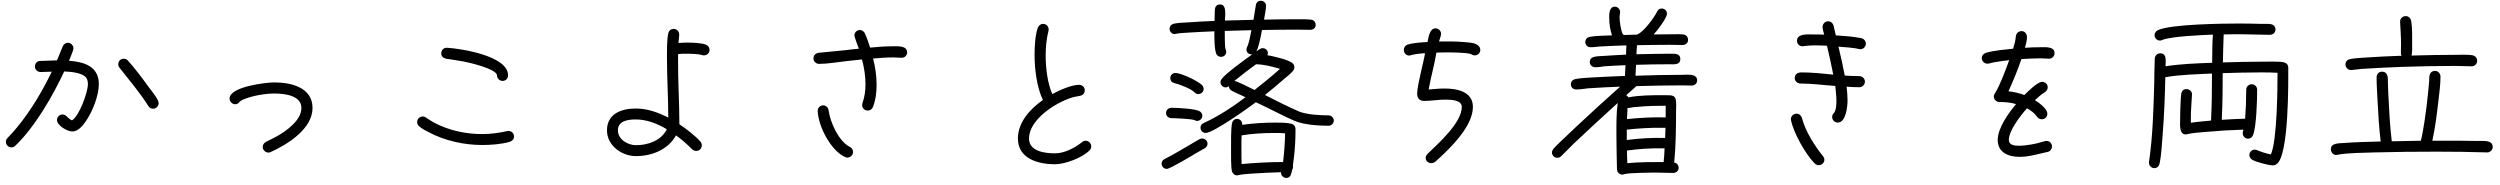 <svg width="324" height="24" viewBox="0 0 324 24" fill="none" xmlns="http://www.w3.org/2000/svg">
<path d="M20.56 13.368C20.56 13.752 20.248 14.088 19.84 14.088C19.552 14.088 19.36 13.968 19.216 13.728C18.112 11.976 16.768 10.416 15.496 8.784C15.376 8.64 15.328 8.496 15.328 8.304C15.328 7.92 15.64 7.608 16.024 7.608C16.264 7.608 16.456 7.704 16.6 7.872C17.536 8.928 18.4 10.08 19.216 11.208C19.624 11.76 20.176 12.408 20.464 13.008C20.512 13.128 20.56 13.224 20.56 13.368ZM12.808 10.896C12.808 12.432 11.968 14.496 11.104 15.744C10.72 16.296 10.12 17.04 9.376 17.04C8.728 17.04 7.384 16.272 7.384 15.552C7.384 15.168 7.72 14.832 8.104 14.832C8.608 14.832 8.848 15.432 9.328 15.6C10.264 15.048 11.392 11.976 11.392 10.896C11.392 10.68 11.368 10.488 11.296 10.296C10.984 9.408 9.088 9.288 8.32 9.264C6.856 12.408 4.504 16.488 1.984 18.888C1.84 19.032 1.672 19.104 1.48 19.104C1.096 19.104 0.76 18.768 0.76 18.384C0.76 18.192 0.832 18.024 0.976 17.88C1.408 17.424 1.84 16.968 2.224 16.488C4.024 14.304 5.488 11.808 6.712 9.288C6.232 9.288 5.752 9.336 5.272 9.336C4.888 9.336 4.528 9.048 4.528 8.64C4.528 8.232 4.792 7.896 5.224 7.896C5.944 7.896 6.664 7.824 7.384 7.824C7.648 7.224 7.864 6.624 8.128 6.024C8.248 5.736 8.488 5.544 8.8 5.544C9.184 5.544 9.52 5.88 9.52 6.264C9.52 6.528 9.064 7.56 8.944 7.872C10.888 8.016 12.808 8.592 12.808 10.896ZM40.504 13.992C40.504 16.704 37.264 18.72 35.08 19.704C34.984 19.752 34.888 19.776 34.792 19.776C34.408 19.776 34.048 19.44 34.048 19.056C34.048 18.744 34.216 18.528 34.48 18.384C34.912 18.144 35.368 17.952 35.8 17.712C37.048 17.016 39.064 15.624 39.064 13.992C39.064 12.336 36.784 12.12 35.56 12.12C34.36 12.12 32.68 12.408 31.552 12.888C31.456 12.936 31.192 13.056 31.12 13.128C30.928 13.344 30.808 13.512 30.472 13.512C30.088 13.512 29.752 13.152 29.752 12.768C29.752 11.232 34.456 10.68 35.56 10.68C37.72 10.68 40.504 11.328 40.504 13.992ZM65.848 9.768C65.848 10.176 65.536 10.488 65.128 10.488C64.744 10.488 64.408 10.152 64.408 9.768C64.408 8.928 60.64 8.064 60.064 7.968C59.32 7.824 58.552 7.728 57.808 7.608C57.448 7.536 57.184 7.296 57.184 6.912C57.184 6.528 57.496 6.168 57.904 6.192H57.976C59.824 6.312 65.848 7.248 65.848 9.768ZM66.616 17.688C66.616 18.048 66.376 18.288 66.04 18.384C64.984 18.696 63.592 18.792 62.488 18.792C60.136 18.792 57.616 18.24 55.528 17.112C55.12 16.92 54.688 16.68 54.352 16.392C54.16 16.248 54.064 16.056 54.064 15.816C54.064 15.432 54.376 15.096 54.784 15.096C54.952 15.096 55.072 15.144 55.216 15.24C55.552 15.456 55.888 15.696 56.248 15.888C58.12 16.896 60.352 17.376 62.464 17.376C63.568 17.376 64.648 17.232 65.728 16.992C65.776 16.968 65.848 16.968 65.896 16.968C66.304 16.968 66.616 17.28 66.616 17.688ZM91.96 6.48C91.96 6.864 91.624 7.176 91.24 7.176C91.12 7.176 91.072 7.176 90.976 7.128C90.52 6.984 89.512 6.96 89.032 6.96C88.648 6.96 88.264 6.96 87.88 7.008V7.728C87.856 10.512 88.048 13.32 88.048 16.104C88.84 16.632 90.112 17.592 90.736 18.312C90.88 18.456 90.952 18.624 90.952 18.816C90.952 19.248 90.64 19.56 90.232 19.56C90.016 19.56 89.872 19.488 89.704 19.344L89.128 18.792C88.648 18.336 88.144 17.928 87.616 17.544C86.56 19.416 84.472 20.232 82.408 20.232C80.584 20.232 78.664 18.864 78.664 16.896C78.664 14.736 80.536 14.064 82.408 14.064C83.872 14.064 85.312 14.568 86.608 15.24C86.608 12.696 86.44 10.176 86.44 7.632C86.44 6.744 86.416 5.136 86.608 4.32C86.68 3.984 86.944 3.744 87.304 3.744C87.688 3.744 88.024 4.056 88.024 4.44C88.024 4.824 87.952 5.208 87.928 5.568C88.336 5.544 88.744 5.52 89.152 5.52C89.728 5.52 90.976 5.568 91.48 5.784C91.768 5.904 91.96 6.144 91.96 6.48ZM86.416 16.752C85.216 16.032 83.824 15.48 82.408 15.48C81.4 15.48 80.08 15.648 80.08 16.896C80.08 18.072 81.376 18.816 82.408 18.816C83.968 18.816 85.696 18.24 86.416 16.752ZM117.568 6.792C117.568 7.176 117.256 7.488 116.872 7.488C116.488 7.488 116.128 7.44 115.768 7.44C114.88 7.44 114.016 7.512 113.152 7.584C113.44 8.688 113.608 9.84 113.608 10.992C113.608 11.928 113.488 13.008 113.128 13.872C113.008 14.16 112.768 14.328 112.456 14.328C112.048 14.328 111.736 14.016 111.736 13.608C111.736 13.512 111.76 13.44 111.784 13.344C112.048 12.552 112.168 11.808 112.168 10.968C112.168 9.864 112 8.76 111.712 7.704L109.72 7.92C108.64 8.04 107.224 8.28 106.144 8.28C105.784 8.28 105.424 7.968 105.424 7.584C105.424 7.152 105.712 6.888 106.12 6.84L109.552 6.504C110.128 6.432 110.728 6.36 111.304 6.312C111.208 6.048 110.728 4.776 110.728 4.584C110.728 4.224 111.04 3.888 111.424 3.888C111.736 3.888 111.976 4.08 112.096 4.344C112.36 4.92 112.576 5.568 112.768 6.168C113.728 6.072 114.712 6 115.672 6C116.296 6 117.568 5.88 117.568 6.792ZM110.56 19.704C110.56 20.064 110.224 20.424 109.84 20.424C109.744 20.424 109.624 20.4 109.528 20.352C107.656 19.512 106.072 16.392 105.976 14.424V14.376C105.952 13.992 106.288 13.656 106.672 13.656C107.08 13.656 107.344 13.944 107.392 14.328C107.608 15.888 108.688 18.288 110.128 19.032C110.392 19.176 110.56 19.392 110.56 19.704ZM141.424 18.96C141.424 19.2 141.352 19.344 141.184 19.512C140.248 20.448 138.04 21.288 136.72 21.288C134.56 21.288 131.92 20.568 131.92 17.952C131.92 15.84 133.528 14.088 135.16 12.96C134.368 11.304 134.08 8.952 134.08 7.128C134.08 6.096 134.152 4.584 134.488 3.624C134.608 3.312 134.848 3.096 135.184 3.096C135.592 3.096 135.904 3.408 135.904 3.816C135.904 3.888 135.904 3.936 135.88 4.008C135.616 5.064 135.52 6.12 135.52 7.176C135.52 8.76 135.736 10.752 136.384 12.192C137.248 11.712 138.856 10.992 139.84 10.992C140.224 10.992 140.584 11.28 140.584 11.688C140.584 12.12 140.32 12.36 139.912 12.432C139.528 12.504 139.192 12.552 138.832 12.672C136.744 13.344 133.36 15.504 133.36 17.952C133.36 19.632 135.448 19.872 136.72 19.872C137.968 19.872 139.264 19.176 140.224 18.432C140.368 18.312 140.512 18.24 140.704 18.24C141.088 18.24 141.424 18.576 141.424 18.96ZM172.864 15.624C172.864 15.984 172.552 16.296 172.192 16.296C170.872 16.296 169 16.176 167.8 15.672C166.504 15.12 165.232 14.424 163.96 13.824L162.76 13.248C161.848 13.944 157.24 17.232 156.256 17.232C155.872 17.232 155.584 16.92 155.584 16.536C155.584 16.248 155.752 16.056 156.016 15.936C157.864 15.096 159.808 13.824 161.416 12.6C160.84 12.312 160.216 12.072 159.64 11.76C159.424 11.64 159.232 11.424 159.28 11.16C159.16 11.256 159.016 11.328 158.848 11.328C158.488 11.328 158.176 11.016 158.176 10.656C158.176 10.488 158.224 10.368 158.32 10.248C158.8 9.552 161.488 7.608 162.28 7.056C161.872 7.056 161.536 6.84 161.536 6.408C161.536 6.264 161.584 6.192 161.632 6.072C161.92 5.448 162.04 4.584 162.184 3.912L158.728 4.008C158.728 4.272 158.728 6.144 158.824 6.36C158.872 6.48 158.92 6.552 158.92 6.72C158.92 7.08 158.632 7.368 158.248 7.368C158.056 7.368 157.888 7.296 157.744 7.152C157.336 6.768 157.384 4.56 157.384 4.056C156.28 4.104 155.176 4.152 154.048 4.224C153.52 4.272 152.872 4.272 152.344 4.392C152.296 4.392 152.272 4.416 152.224 4.416C151.864 4.416 151.576 4.08 151.576 3.72C151.576 3.384 151.816 3.144 152.128 3.072C152.704 2.952 153.352 2.928 153.952 2.904C155.104 2.808 156.256 2.76 157.408 2.712C157.408 2.304 157.432 1.92 157.432 1.512C157.432 1.032 157.528 0.576 158.128 0.576C159.04 0.576 158.752 2.088 158.752 2.664L162.448 2.568L162.76 0.672C162.808 0.336 163.048 0.096 163.408 0.096C163.768 0.096 164.08 0.384 164.08 0.744C164.08 1.224 163.888 2.064 163.816 2.544C165.088 2.52 166.36 2.496 167.608 2.496C168.352 2.496 169.144 2.472 169.888 2.544C170.272 2.592 170.512 2.856 170.512 3.24C170.512 3.624 170.176 3.864 169.816 3.864C169.264 3.864 168.688 3.84 168.112 3.84C166.6 3.84 165.064 3.864 163.552 3.888C163.384 4.776 163.192 5.856 162.832 6.672C163.048 6.504 163.36 6.24 163.648 6.24C163.984 6.24 164.32 6.504 164.32 6.888C164.32 6.984 164.296 7.056 164.248 7.152C165.04 7.296 166.792 7.68 167.44 8.136C167.632 8.28 167.752 8.448 167.752 8.712C167.752 8.88 167.704 9.024 167.584 9.168C167.272 9.552 166.816 9.912 166.432 10.224C165.616 10.944 164.776 11.64 163.936 12.312C165.4 13.056 166.864 13.8 168.352 14.448C169.312 14.856 171.136 14.952 172.192 14.952C172.552 14.952 172.864 15.264 172.864 15.624ZM167.896 17.016C167.896 18.12 167.824 19.248 167.704 20.328C167.656 20.736 167.584 21.12 167.56 21.504C167.56 21.552 167.584 21.576 167.584 21.624C167.584 21.768 167.536 21.84 167.488 21.96C167.344 22.392 167.344 23.064 166.696 23.064C166.312 23.064 165.976 22.704 166.024 22.32C164.824 22.344 163.624 22.416 162.424 22.488C161.824 22.536 161.152 22.56 160.552 22.68C160.48 22.704 160.432 22.728 160.336 22.728C160 22.728 159.76 22.512 159.664 22.2C159.52 21.696 159.544 19.968 159.544 19.392C159.544 18.504 159.52 16.824 159.664 15.984C159.736 15.648 159.976 15.408 160.312 15.408C160.696 15.408 160.984 15.696 160.984 16.056V16.176C162.4 15.984 163.84 15.888 165.28 15.888C165.952 15.888 166.696 15.888 167.344 16.032C167.68 16.104 167.872 16.344 167.896 16.68V17.016ZM155.992 11.52C155.992 11.88 155.68 12.192 155.32 12.192C155.08 12.192 154.912 12.096 154.768 11.928C154.384 11.52 152.8 10.896 152.224 10.776C151.888 10.704 151.672 10.464 151.672 10.104C151.672 9.744 151.96 9.456 152.344 9.456C153.064 9.456 155.464 10.56 155.872 11.136C155.944 11.256 155.992 11.376 155.992 11.52ZM155.824 15C155.824 15.36 155.512 15.672 155.152 15.672C155.008 15.672 154.96 15.648 154.84 15.576C154.504 15.408 152.296 15.312 151.816 15.312C151.456 15.312 151.12 15.048 151.12 14.664C151.12 14.232 151.432 13.968 151.864 13.968C152.584 13.968 154.936 14.088 155.488 14.424C155.68 14.544 155.824 14.76 155.824 15ZM156.496 18.624C156.496 18.864 156.352 19.08 156.16 19.2C155.824 19.416 155.44 19.584 155.104 19.8C154.576 20.112 151.648 21.888 151.216 21.888C150.832 21.888 150.544 21.576 150.544 21.216C150.544 20.928 150.688 20.736 150.928 20.616C152.104 20.016 153.256 19.32 154.408 18.648C154.768 18.432 155.128 18.216 155.488 18.024C155.584 17.976 155.68 17.952 155.8 17.952C156.16 17.952 156.496 18.24 156.496 18.624ZM165.88 8.928C164.896 8.616 163.816 8.352 162.784 8.328C161.824 9.024 160.888 9.744 159.976 10.488C160.264 10.488 162.208 11.472 162.592 11.664C163.696 10.776 164.824 9.888 165.88 8.928ZM166.552 17.28C166.12 17.232 165.712 17.232 165.28 17.232C163.84 17.232 162.328 17.304 160.912 17.544C160.888 18.024 160.888 18.528 160.888 19.032V19.464C160.888 20.064 160.888 20.664 160.912 21.264C162.688 21.096 164.512 21 166.288 21C166.432 19.776 166.528 18.528 166.552 17.28ZM191.848 6.456C191.848 6.864 191.536 7.176 191.128 7.176C190.96 7.176 190.792 7.128 190.648 7.008C189.952 6.792 188.08 6.792 187.312 6.792C186.928 6.792 186.544 6.816 186.16 6.816C185.896 8.424 185.44 9.984 185.152 11.592H185.2C185.392 11.592 185.608 11.544 185.8 11.544C186.28 11.496 186.76 11.472 187.24 11.472C188.8 11.472 190.888 11.856 190.888 13.848C190.888 16.008 188.776 18.312 187.336 19.728C186.904 20.136 186.448 20.592 185.992 20.976C185.872 21.072 185.656 21.144 185.512 21.144C185.128 21.144 184.768 20.88 184.768 20.472C184.768 20.256 184.888 20.064 185.032 19.92C186.448 18.552 189.448 15.912 189.448 13.848C189.448 12.912 187.912 12.912 187.264 12.912C186.376 12.912 185.464 13.08 184.6 13.08C183.928 13.08 183.664 12.72 183.664 12.096C183.664 11.016 184.72 7.176 184.672 6.888C184.072 6.936 183.448 6.984 182.872 7.152C182.8 7.176 182.728 7.2 182.632 7.2C182.224 7.2 181.936 6.864 181.936 6.456C181.936 6.144 182.104 5.904 182.416 5.784C183.04 5.568 184.336 5.472 185.008 5.448C185.128 4.872 185.272 3.672 186.04 3.672C186.448 3.672 186.76 4.008 186.76 4.392C186.76 4.656 186.568 5.112 186.496 5.376C187.672 5.376 188.848 5.352 190 5.472C190.552 5.52 191.56 5.568 191.8 6.216C191.824 6.288 191.848 6.384 191.848 6.456ZM219.952 10.416C219.952 10.824 219.616 11.088 219.232 11.088C218.824 11.088 218.392 11.064 217.984 11.064C216.016 11.064 214.048 11.112 212.08 11.16C211.648 11.568 211.192 11.928 210.76 12.336C210.88 12.408 210.976 12.504 211.024 12.624C212.44 12.336 214.12 12.336 215.584 12.336C215.896 12.336 216.232 12.336 216.544 12.36C216.928 12.408 217.144 12.6 217.192 12.984C217.264 13.416 217.216 13.92 217.216 14.376C217.216 16.584 217.192 18.864 216.976 21.072C217.336 21.12 217.552 21.408 217.552 21.768C217.552 22.176 217.192 22.416 216.832 22.416C216.16 22.416 215.464 22.368 214.768 22.368C214.024 22.368 211.144 22.392 210.544 22.56C210.424 22.584 210.376 22.632 210.256 22.632C209.944 22.632 209.584 22.368 209.584 22.032L209.56 21.984C209.536 20.496 209.488 19.032 209.488 17.568C209.488 16.152 209.464 14.736 209.656 13.344C207.736 15.096 205.816 16.848 203.92 18.648C203.392 19.176 202.864 19.728 202.336 20.232C202.192 20.376 202.024 20.448 201.808 20.448C201.448 20.448 201.136 20.136 201.136 19.776C201.136 19.584 201.208 19.464 201.304 19.32C201.592 18.96 201.976 18.624 202.288 18.312L204.208 16.488C206.104 14.712 208.024 12.96 209.968 11.232C208.576 11.28 207.208 11.352 205.816 11.448C205.336 11.496 204.832 11.592 204.352 11.592H204.256C203.872 11.592 203.584 11.304 203.584 10.92C203.584 10.56 203.824 10.32 204.16 10.248C204.904 10.104 205.72 10.08 206.464 10.032C207.832 9.96 209.224 9.888 210.592 9.84L210.664 8.448C209.752 8.496 208.84 8.52 207.928 8.592C207.568 8.64 207.184 8.712 206.824 8.712H206.704C206.344 8.712 206.032 8.4 206.032 8.04C206.032 7.68 206.272 7.44 206.608 7.368C206.992 7.272 207.448 7.272 207.832 7.248C208.816 7.176 209.776 7.128 210.736 7.08C210.736 6.672 210.76 6.288 210.784 5.88C209.656 5.928 208.504 5.952 207.376 6.024C206.992 6.048 206.608 6.12 206.224 6.12H206.128C205.744 6.12 205.456 5.832 205.456 5.448C205.456 5.088 205.696 4.848 206.032 4.776C206.776 4.632 208.144 4.608 208.912 4.584C208.672 3.864 208.552 3 208.552 2.256C208.552 1.728 208.576 0.864 209.296 0.864C209.656 0.864 209.968 1.2 209.968 1.56C209.968 1.776 209.896 1.992 209.896 2.208C209.896 2.76 210.064 3.984 210.328 4.464L210.472 4.536L212.176 4.488L212.272 4.416C213.016 4.128 214.384 2.28 214.744 1.536C214.864 1.272 215.056 1.104 215.368 1.104C215.728 1.104 216.04 1.392 216.04 1.776C216.04 2.352 214.72 4.032 214.312 4.464C215.128 4.464 215.968 4.44 216.784 4.44C217.24 4.44 217.72 4.416 218.152 4.464C218.536 4.512 218.776 4.8 218.776 5.184C218.776 5.568 218.44 5.832 218.08 5.832C217.528 5.832 216.976 5.808 216.424 5.808C215.008 5.808 213.568 5.832 212.152 5.856L212.08 7.032C213.544 7.008 215.008 6.96 216.448 6.96C217 6.96 217.768 6.888 217.768 7.656C217.768 8.472 216.856 8.328 216.328 8.328C214.888 8.328 213.472 8.352 212.032 8.4L211.96 9.816C214 9.744 216.04 9.696 218.08 9.696C218.656 9.696 219.952 9.504 219.952 10.416ZM215.872 15.216V13.704C214.672 13.704 213.448 13.728 212.248 13.848C211.984 13.848 211.72 13.896 211.48 13.92C211.36 13.944 211.24 13.992 211.144 13.992H210.928L210.856 15.432C212.512 15.264 214.216 15.168 215.872 15.216ZM215.848 16.56H215.488C213.952 16.536 212.368 16.632 210.832 16.8V18.144C212.464 17.928 214.168 17.832 215.8 17.88L215.848 16.56ZM215.728 19.224H215.416C213.904 19.2 212.344 19.296 210.856 19.512C210.856 20.064 210.88 20.592 210.904 21.144C212.464 21 214.048 21 215.608 21C215.68 20.424 215.704 19.824 215.728 19.224ZM241.816 5.664C241.816 6.048 241.48 6.384 241.096 6.384C241.048 6.384 241.024 6.36 240.976 6.36C240.28 6.192 239.008 6.096 238.264 6.048C238.576 7.296 238.84 8.544 239.08 9.792C239.704 9.84 240.352 9.864 240.976 9.864C241.36 9.864 241.696 10.2 241.696 10.584C241.696 10.968 241.36 11.304 240.976 11.304C240.424 11.304 239.872 11.28 239.32 11.232C239.392 11.832 239.44 12.432 239.44 13.032C239.44 13.776 239.248 15.888 238.168 15.888C237.784 15.888 237.448 15.552 237.448 15.168C237.448 14.952 237.52 14.808 237.664 14.664C237.976 14.328 238 13.464 238 13.056C238 12.408 237.904 11.784 237.856 11.136C236.344 11.04 234.856 10.824 233.344 10.824C232.96 10.824 232.6 10.536 232.6 10.128C232.6 9.6 232.984 9.384 233.464 9.384C234.832 9.384 236.224 9.528 237.592 9.672C237.352 8.424 237.064 7.176 236.776 5.928C236.272 5.904 235.792 5.88 235.288 5.88C234.784 5.88 234.256 5.904 233.752 5.976C233.704 5.976 233.656 6 233.608 6C233.2 6 232.888 5.688 232.888 5.28C232.888 4.32 234.328 4.464 234.976 4.464C235.456 4.464 235.936 4.464 236.416 4.488C236.344 4.2 236.2 3.792 236.2 3.504C236.2 3.096 236.536 2.76 236.92 2.76C237.28 2.76 237.544 3 237.64 3.336C237.736 3.744 237.808 4.176 237.928 4.584C239.008 4.656 240.136 4.728 241.216 4.944C241.552 5.016 241.816 5.304 241.816 5.664ZM236.44 20.712C236.44 21.096 236.08 21.408 235.72 21.408C235.504 21.408 235.312 21.312 235.168 21.168C233.992 19.968 232.456 17.256 232.12 15.6C232.12 15.552 232.096 15.504 232.096 15.456C232.096 15.048 232.432 14.736 232.84 14.736C233.2 14.736 233.44 14.976 233.536 15.312C233.992 17.04 235.144 18.84 236.248 20.232C236.368 20.376 236.44 20.52 236.44 20.712ZM266.272 6.888C266.272 7.272 265.96 7.608 265.576 7.608C265.192 7.608 264.808 7.56 264.424 7.56C263.608 7.56 262.792 7.608 261.976 7.656C261.496 9.072 260.92 10.464 260.296 11.832C260.992 11.904 261.688 12.072 262.36 12.312C262.768 11.904 264.064 10.608 264.64 10.608C265.048 10.608 265.384 10.896 265.384 11.304C265.384 11.592 265.24 11.808 265 11.952C264.544 12.24 264.136 12.6 263.728 12.984C264.232 13.296 265.336 14.088 265.336 14.736C265.336 15.168 265.024 15.456 264.616 15.456C264.352 15.456 264.136 15.336 263.992 15.12C263.656 14.64 263.2 14.304 262.696 14.04C261.904 14.928 260.344 16.896 260.344 18.144C260.344 18.816 261.112 18.888 261.64 18.888C262.576 18.888 263.896 18.648 264.76 18.36C264.904 18.312 265.072 18.264 265.24 18.264C265.648 18.264 265.936 18.6 265.936 18.984C265.936 19.296 265.72 19.608 265.408 19.68C264.184 19.944 262.984 20.328 261.712 20.328C260.32 20.328 258.904 19.776 258.904 18.144C258.904 16.584 260.32 14.64 261.28 13.488C260.536 13.272 259.888 13.224 259.144 13.224C258.736 13.224 258.4 12.912 258.4 12.528C258.4 12.336 258.472 12.192 258.568 12.048C259.168 11.136 260.008 8.856 260.392 7.8C259.744 7.872 259.096 7.944 258.472 8.064L257.752 8.232C257.704 8.232 257.608 8.256 257.56 8.256C257.176 8.256 256.84 7.92 256.84 7.536C256.84 7.2 257.08 6.936 257.392 6.84C258.472 6.528 259.792 6.432 260.896 6.312C261.064 5.784 261.208 5.256 261.256 4.704C261.304 4.296 261.592 4.032 262 4.032C262.432 4.032 262.696 4.416 262.696 4.8C262.696 5.256 262.552 5.76 262.432 6.192C263.104 6.144 263.776 6.12 264.448 6.12C265.072 6.12 266.272 6 266.272 6.888ZM296.56 8.76C296.56 10.32 296.68 20.256 295.024 21.288C294.88 21.384 294.76 21.432 294.592 21.432C294.016 21.432 292.384 21 291.904 20.712C291.664 20.568 291.52 20.376 291.52 20.088C291.52 19.704 291.832 19.392 292.216 19.392C292.336 19.392 292.432 19.416 292.528 19.464C293.104 19.704 293.704 19.896 294.304 20.016C295.12 18.24 295.168 11.352 295.168 9.432C294.424 9.384 293.656 9.384 292.912 9.384C291.304 9.384 289.672 9.432 288.064 9.48C288.064 11.496 288.04 13.512 287.944 15.528C288.952 15.456 289.96 15.408 290.968 15.384C291.064 14.136 291.112 12.864 291.112 11.616C291.112 11.208 291.448 10.92 291.832 10.92C292.216 10.92 292.528 11.232 292.528 11.616C292.528 12.936 292.432 16.416 292 17.496C291.88 17.784 291.664 17.976 291.352 17.976C290.968 17.976 290.656 17.64 290.656 17.256C290.656 17.112 290.704 16.944 290.752 16.8C289.144 16.848 287.56 16.944 285.976 17.088C285.136 17.16 284.224 17.208 283.408 17.4C283.36 17.4 283.336 17.424 283.288 17.424C282.4 17.424 282.544 16.152 282.544 15.552C282.544 14.736 282.568 13.896 282.616 13.056C282.64 12.768 282.64 12.456 282.688 12.168C282.736 11.808 282.976 11.544 283.36 11.544C283.744 11.544 284.104 11.856 284.08 12.24V12.288C284.032 13.392 283.912 14.472 283.936 15.576V15.912C284.8 15.768 285.688 15.72 286.552 15.624C286.648 13.704 286.672 11.784 286.672 9.864V9.528C284.824 9.624 282.424 9.672 280.624 10.008C280.576 12.456 280.48 14.904 280.288 17.352C280.192 18.504 280.12 20.088 279.88 21.192C279.808 21.528 279.568 21.792 279.208 21.792C278.824 21.792 278.512 21.48 278.512 21.096V21C278.992 17.688 279.088 14.328 279.184 10.992C279.208 9.864 279.208 8.712 279.256 7.584C279.28 7.2 279.592 6.912 279.976 6.912C280.888 6.912 280.648 8.016 280.648 8.592C282.64 8.28 284.704 8.208 286.696 8.136C286.72 6.936 286.696 5.688 286.792 4.488C285.472 4.536 281.344 4.704 280.216 5.184C280.12 5.232 280.048 5.256 279.928 5.256C279.544 5.256 279.232 4.944 279.232 4.56C279.232 4.272 279.4 4.032 279.664 3.912C281.248 3.12 288.28 3.048 290.248 3.048C291.208 3.048 292.144 3.072 293.104 3.096C293.464 3.096 293.872 3.072 294.232 3.12C294.64 3.168 294.904 3.432 294.904 3.84C294.904 4.248 294.544 4.512 294.16 4.512C292.936 4.512 291.688 4.44 290.464 4.44C289.696 4.44 288.928 4.44 288.184 4.464V4.536V4.584C288.136 5.76 288.112 6.912 288.088 8.088C289.816 8.04 291.544 7.992 293.272 7.992C293.92 7.992 295.312 7.944 295.936 8.064C296.296 8.136 296.56 8.376 296.56 8.76ZM321.04 7.896C321.04 8.304 320.704 8.592 320.32 8.592C319.576 8.592 318.832 8.544 318.112 8.544C315.88 8.544 313.648 8.592 311.392 8.664C309.64 8.736 307.84 8.808 306.064 8.928L304.792 9.072H304.672C304.288 9.072 303.976 8.736 303.976 8.352C303.976 7.968 304.216 7.728 304.576 7.656C305.296 7.512 306.136 7.488 306.88 7.44C308.32 7.344 309.784 7.272 311.248 7.224C311.176 7.104 311.152 7.008 311.152 6.864C311.152 6.48 311.176 6.096 311.176 5.712C311.176 4.776 311.104 3.816 311.056 2.88V2.808C311.032 2.4 311.392 2.088 311.776 2.088C312.184 2.088 312.424 2.376 312.496 2.736C312.64 3.552 312.616 4.896 312.616 5.736C312.616 6.024 312.64 7.008 312.52 7.2C314.44 7.152 316.36 7.104 318.304 7.104C318.952 7.104 319.744 7.056 320.392 7.152C320.776 7.224 321.04 7.488 321.04 7.896ZM323.056 19.08C323.056 19.44 322.672 19.776 322.336 19.752H322.288C320.128 19.68 317.968 19.656 315.808 19.656C313.12 19.656 310.456 19.68 307.792 19.752C306.352 19.8 304.288 19.8 302.896 20.064C302.848 20.064 302.824 20.088 302.776 20.088C302.392 20.088 302.08 19.728 302.08 19.344C302.08 18.936 302.32 18.744 302.68 18.648C303.016 18.552 303.472 18.552 303.832 18.528C305.392 18.408 306.976 18.384 308.536 18.336C308.32 16.56 308.224 14.784 308.128 13.008C308.08 11.928 308.008 11.112 308.008 10.032C308.008 9.624 308.272 9.288 308.704 9.288C309.16 9.288 309.376 9.576 309.448 9.984C309.472 10.2 309.472 10.464 309.472 10.68L309.52 12.096C309.64 14.16 309.712 16.272 309.976 18.312L313.744 18.24C313.96 17.4 314.08 16.536 314.224 15.672C314.44 14.232 314.56 13.224 314.704 11.784L314.824 10.464C314.824 10.272 314.824 10.056 314.848 9.864C314.92 9.456 315.136 9.192 315.592 9.192C316 9.192 316.288 9.552 316.288 9.936C316.288 11.016 316.12 12.144 316 13.224C315.784 15.024 315.616 16.464 315.232 18.24H317.512C318.616 18.24 319.72 18.24 320.824 18.264C321.232 18.264 322 18.24 322.384 18.312C322.816 18.408 323.056 18.624 323.056 19.08Z" fill="black"/>
</svg>

